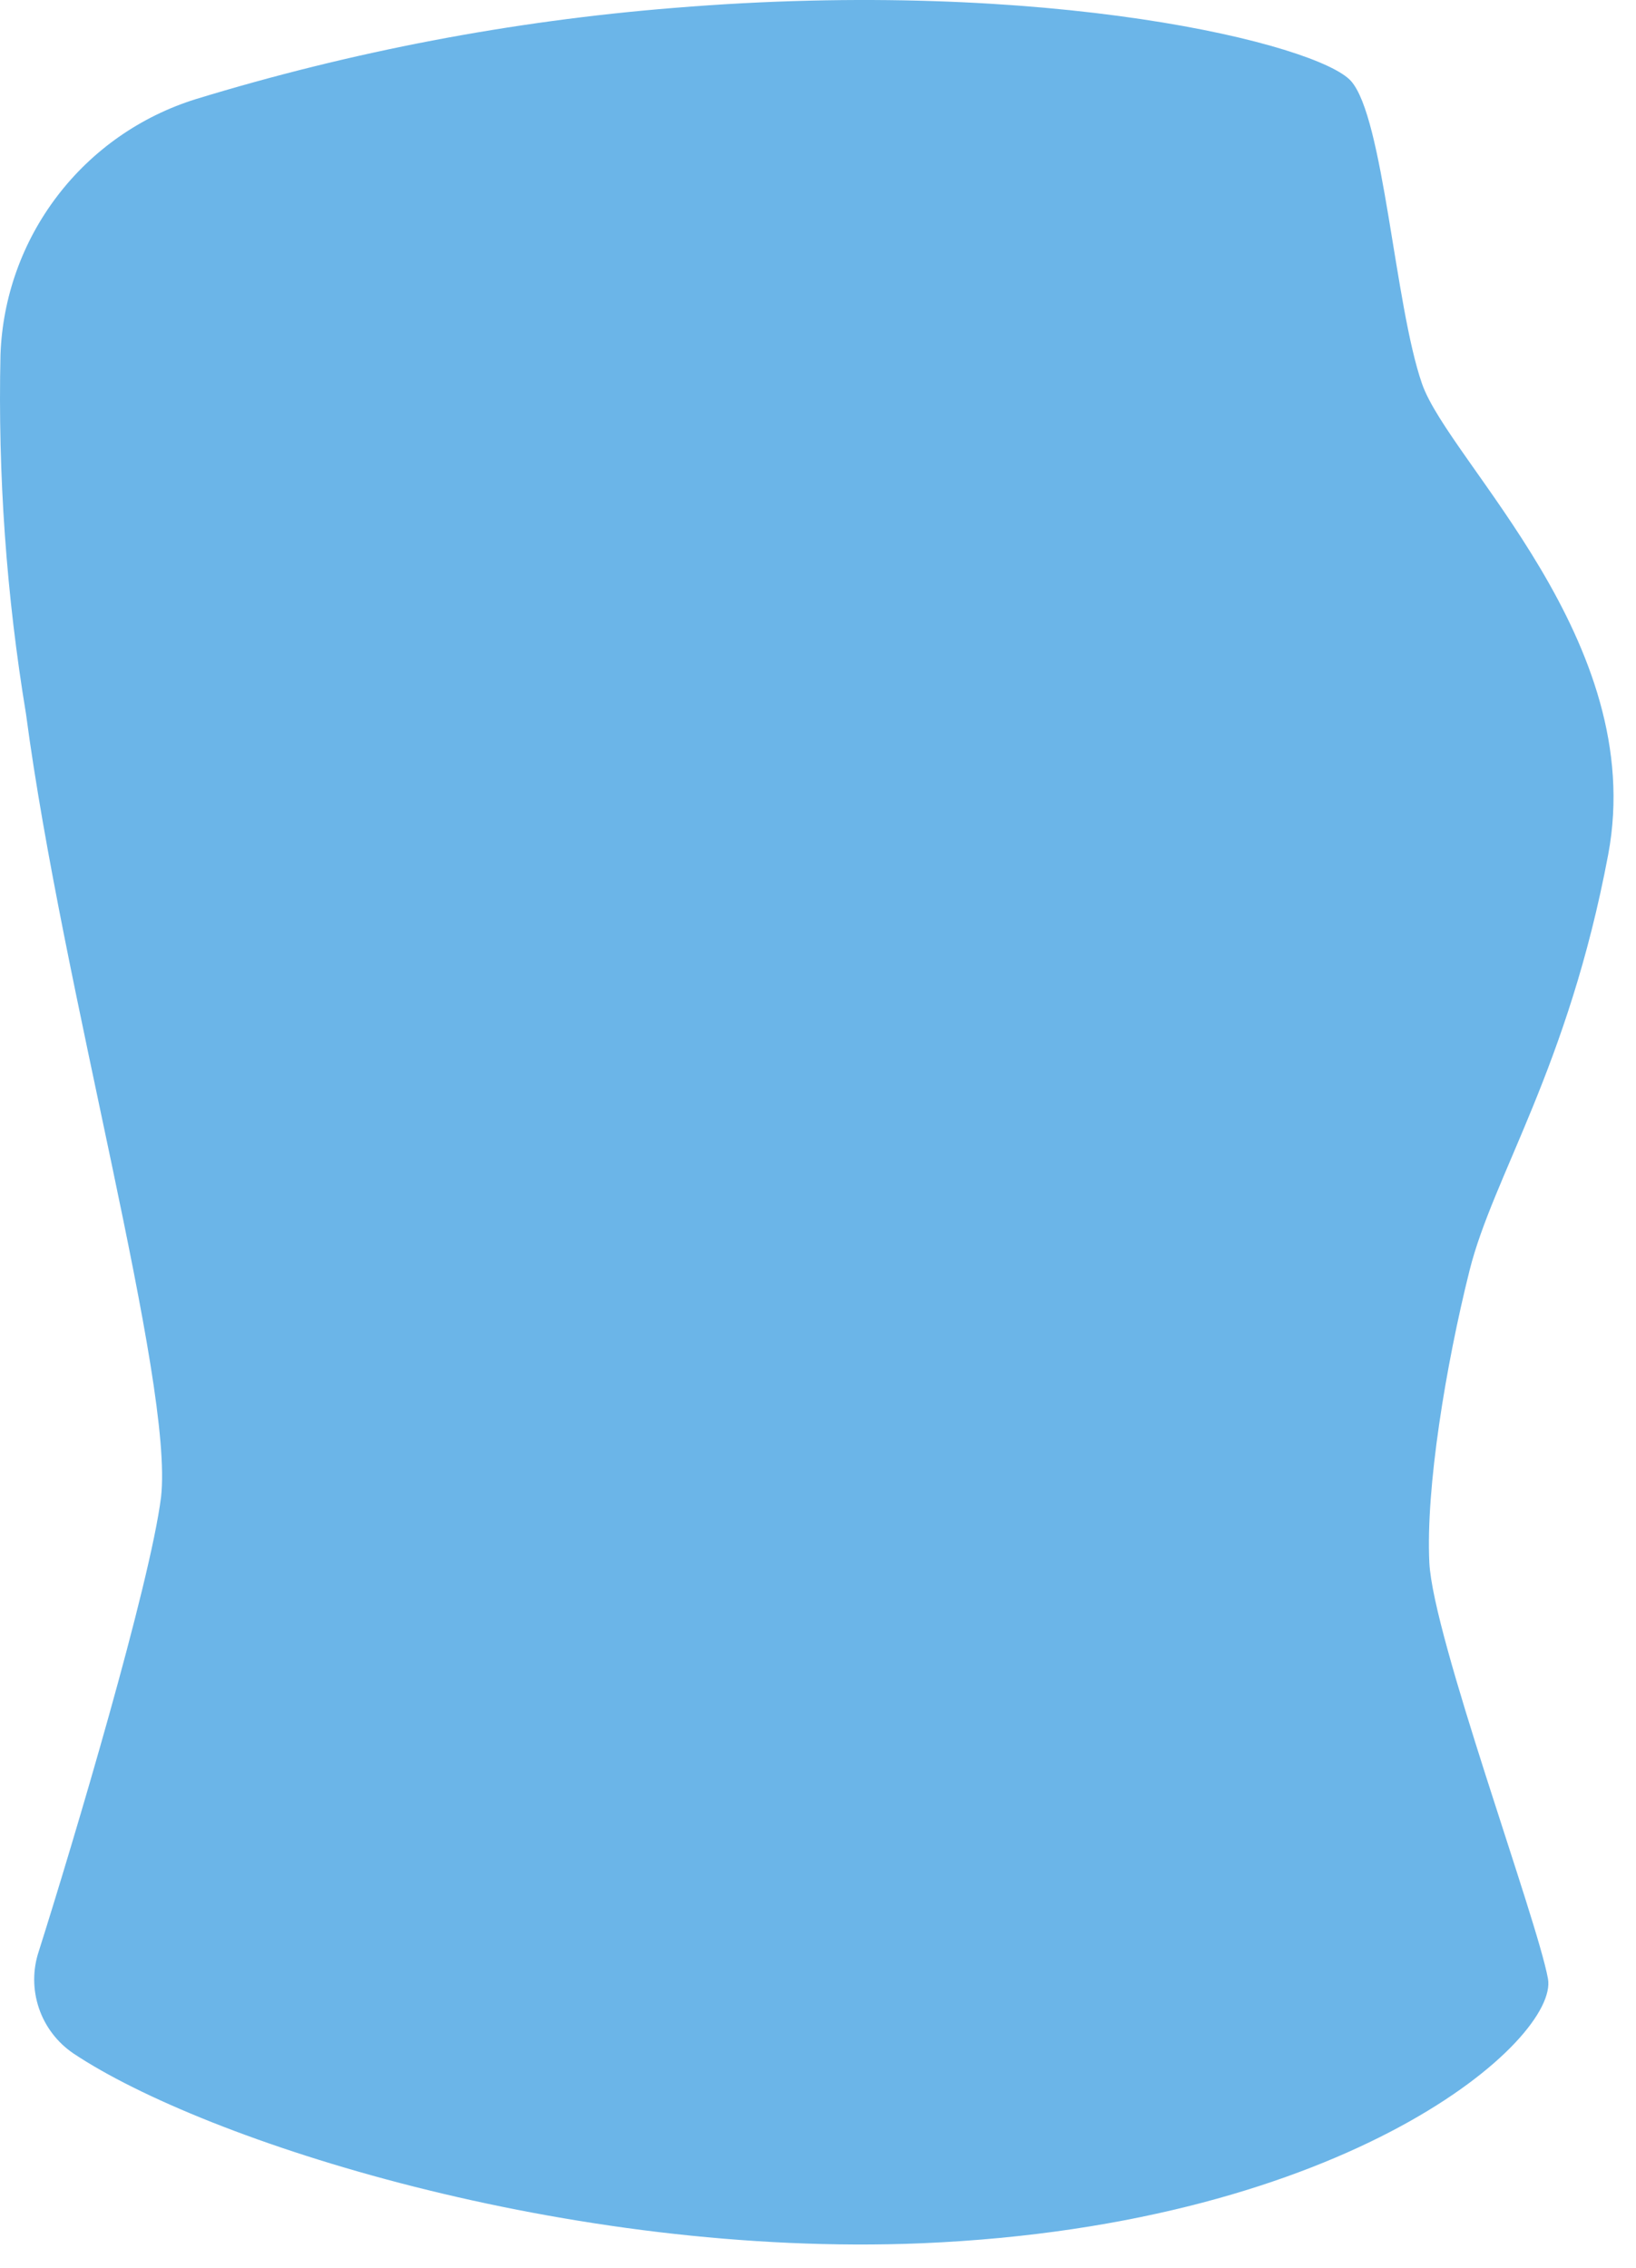 <?xml version="1.0" encoding="utf-8"?>
<svg xmlns="http://www.w3.org/2000/svg" fill="none" height="100%" overflow="visible" preserveAspectRatio="none" style="display: block;" viewBox="0 0 44 61" width="100%">
<path d="M0.013 9.538C0.069 7.99 0.604 6.498 1.545 5.267C2.485 4.036 3.785 3.128 5.264 2.667C9.449 1.386 13.761 0.563 18.123 0.213C28.234 -0.621 35.448 1.195 36.332 2.176C37.215 3.158 37.51 8.213 38.246 10.324C38.982 12.434 44.332 17.244 43.252 22.986C42.172 28.729 40.16 31.624 39.522 34.176C38.884 36.729 38.344 40.017 38.442 42.029C38.54 44.041 41.338 51.6 41.632 53.219C41.927 54.839 36.332 59.845 24.798 60.336C15.277 60.729 5.51 57.588 1.976 55.232C1.542 54.938 1.215 54.511 1.047 54.014C0.879 53.518 0.877 52.98 1.043 52.483C1.976 49.538 4.037 42.618 4.332 40.262C4.675 37.17 1.681 26.618 0.7 19.207C0.171 16.012 -0.059 12.776 0.013 9.538Z" fill="#6BB5E8" id="Vector"/>
</svg>